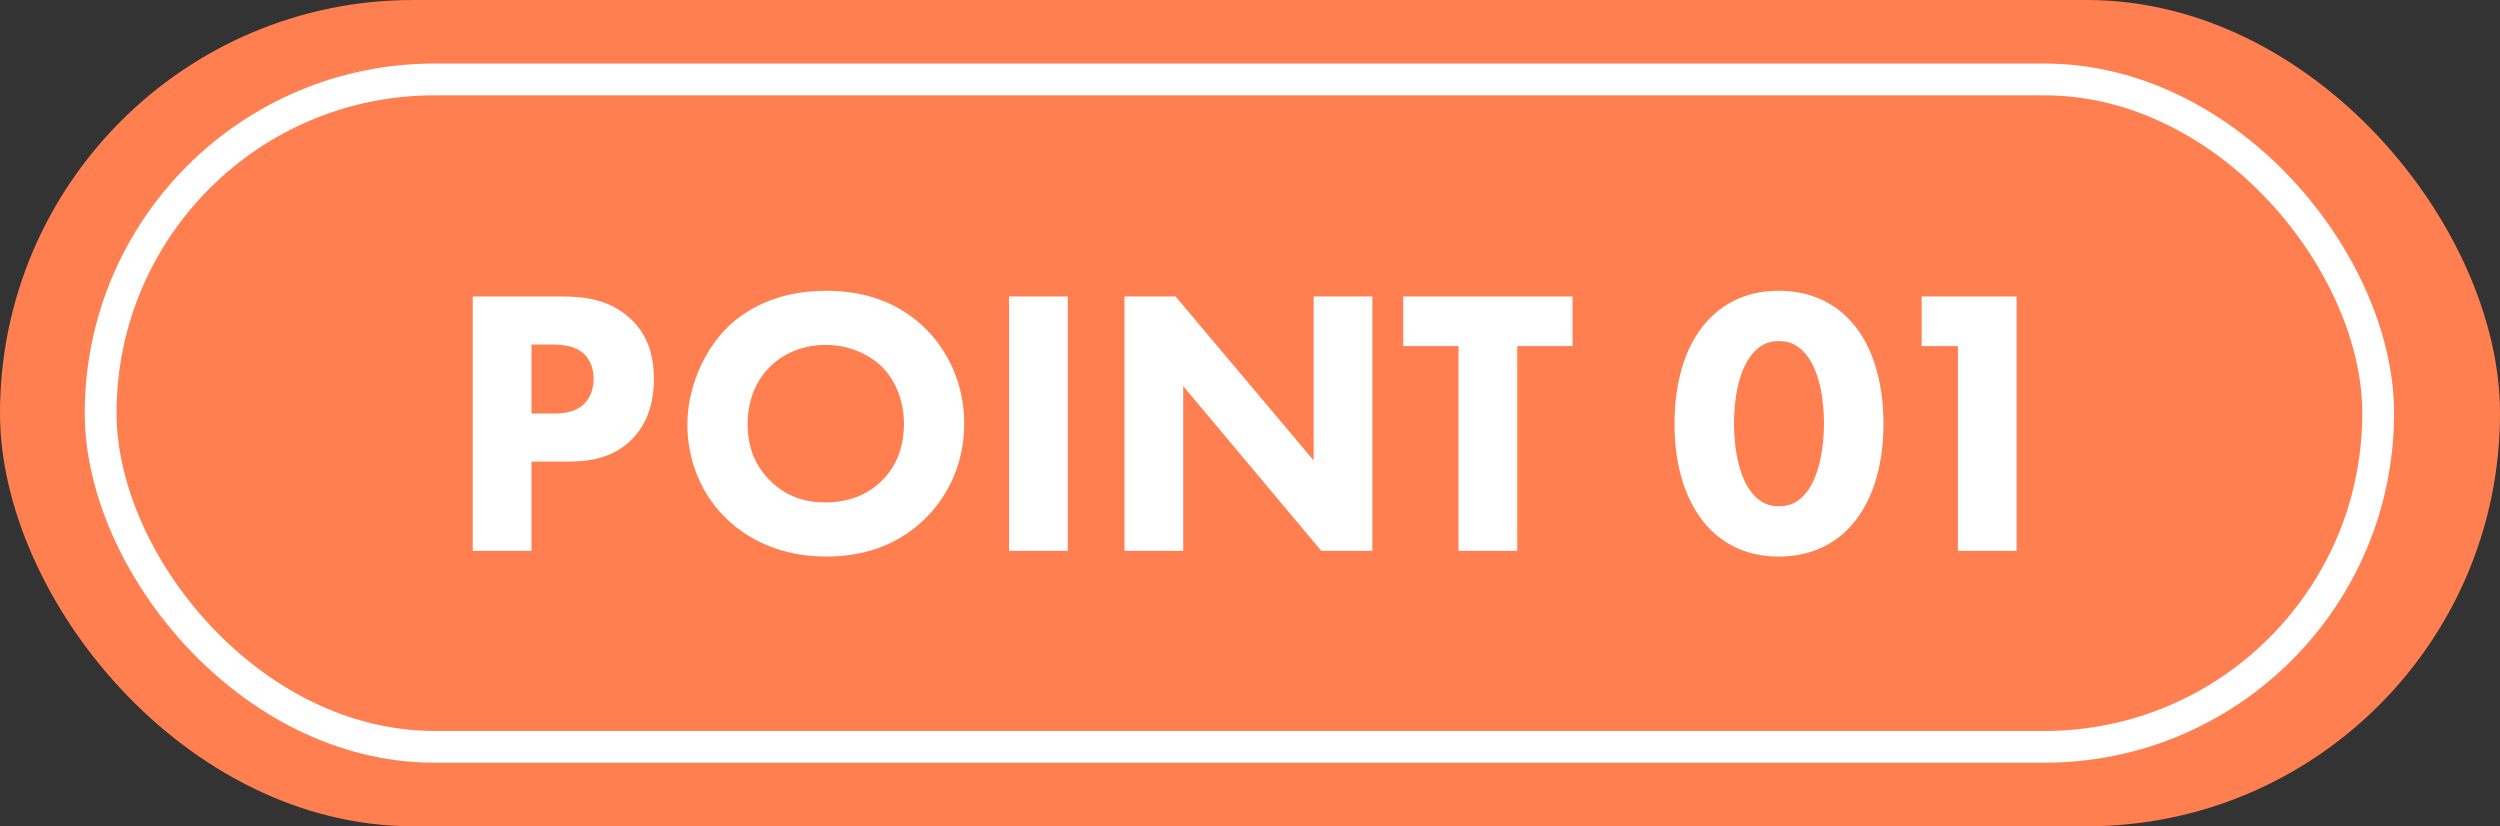 <svg width="118" height="39" viewBox="0 0 118 39" fill="none" xmlns="http://www.w3.org/2000/svg">
<rect x="0" y="0" width="118" height="39" fill="#333333" stroke="none"/>
<rect width="118" height="39" rx="19.5" fill="#FF7F50"/>
<rect x="4.75" y="3.75" width="107.5" height="31.5" rx="15.75" fill="#FF7F50" stroke="white" stroke-width="1.5"/>
<path d="M22.314 13.994H26.544C27.588 13.994 28.74 14.138 29.694 14.984C30.72 15.884 30.864 17.072 30.864 17.9C30.864 19.412 30.288 20.258 29.838 20.726C28.884 21.698 27.624 21.788 26.778 21.788H25.086V26H22.314V13.994ZM25.086 16.262V19.52H26.076C26.454 19.52 27.12 19.502 27.57 19.07C27.822 18.818 28.02 18.404 28.02 17.882C28.02 17.378 27.84 16.964 27.57 16.712C27.156 16.316 26.562 16.262 26.022 16.262H25.086ZM38.995 13.724C40.867 13.724 42.434 14.3 43.639 15.47C44.773 16.568 45.511 18.152 45.511 20.006C45.511 21.608 44.935 23.246 43.639 24.506C42.523 25.586 41.011 26.27 38.995 26.27C36.745 26.27 35.215 25.37 34.316 24.506C33.163 23.426 32.444 21.806 32.444 20.042C32.444 18.314 33.218 16.568 34.297 15.488C35.108 14.678 36.602 13.724 38.995 13.724ZM38.977 16.28C37.934 16.28 36.998 16.658 36.349 17.306C35.828 17.81 35.288 18.692 35.288 20.024C35.288 21.122 35.648 22.004 36.386 22.724C37.16 23.462 38.023 23.714 38.959 23.714C40.184 23.714 41.047 23.264 41.623 22.688C42.092 22.238 42.667 21.392 42.667 20.006C42.667 18.764 42.163 17.846 41.623 17.306C41.029 16.73 40.075 16.28 38.977 16.28ZM47.628 13.994H50.4V26H47.628V13.994ZM55.848 26H53.076V13.994H55.488L62.004 21.734V13.994H64.776V26H62.364L55.848 18.224V26ZM74.224 16.334H71.614V26H68.842V16.334H66.232V13.994H74.224V16.334ZM88.9 20.006C88.9 22.058 88.342 23.876 87.172 25.028C86.47 25.712 85.426 26.27 83.95 26.27C82.51 26.27 81.484 25.73 80.764 25.028C79.594 23.876 79.036 22.058 79.036 20.006C79.036 17.936 79.594 16.1 80.764 14.966C81.484 14.264 82.51 13.724 83.95 13.724C85.426 13.724 86.47 14.282 87.172 14.966C88.342 16.1 88.9 17.936 88.9 20.006ZM83.968 16.1C83.5 16.1 83.176 16.244 82.852 16.55C81.97 17.414 81.844 19.142 81.844 19.988C81.844 20.924 82.006 22.616 82.852 23.444C83.176 23.75 83.5 23.894 83.968 23.894C84.436 23.894 84.76 23.75 85.084 23.444C85.93 22.616 86.092 20.924 86.092 19.988C86.092 19.142 85.966 17.414 85.084 16.55C84.76 16.244 84.436 16.1 83.968 16.1ZM92.412 26V16.334H90.702V13.994H95.184V26H92.412Z" fill="white"/>
</svg>
